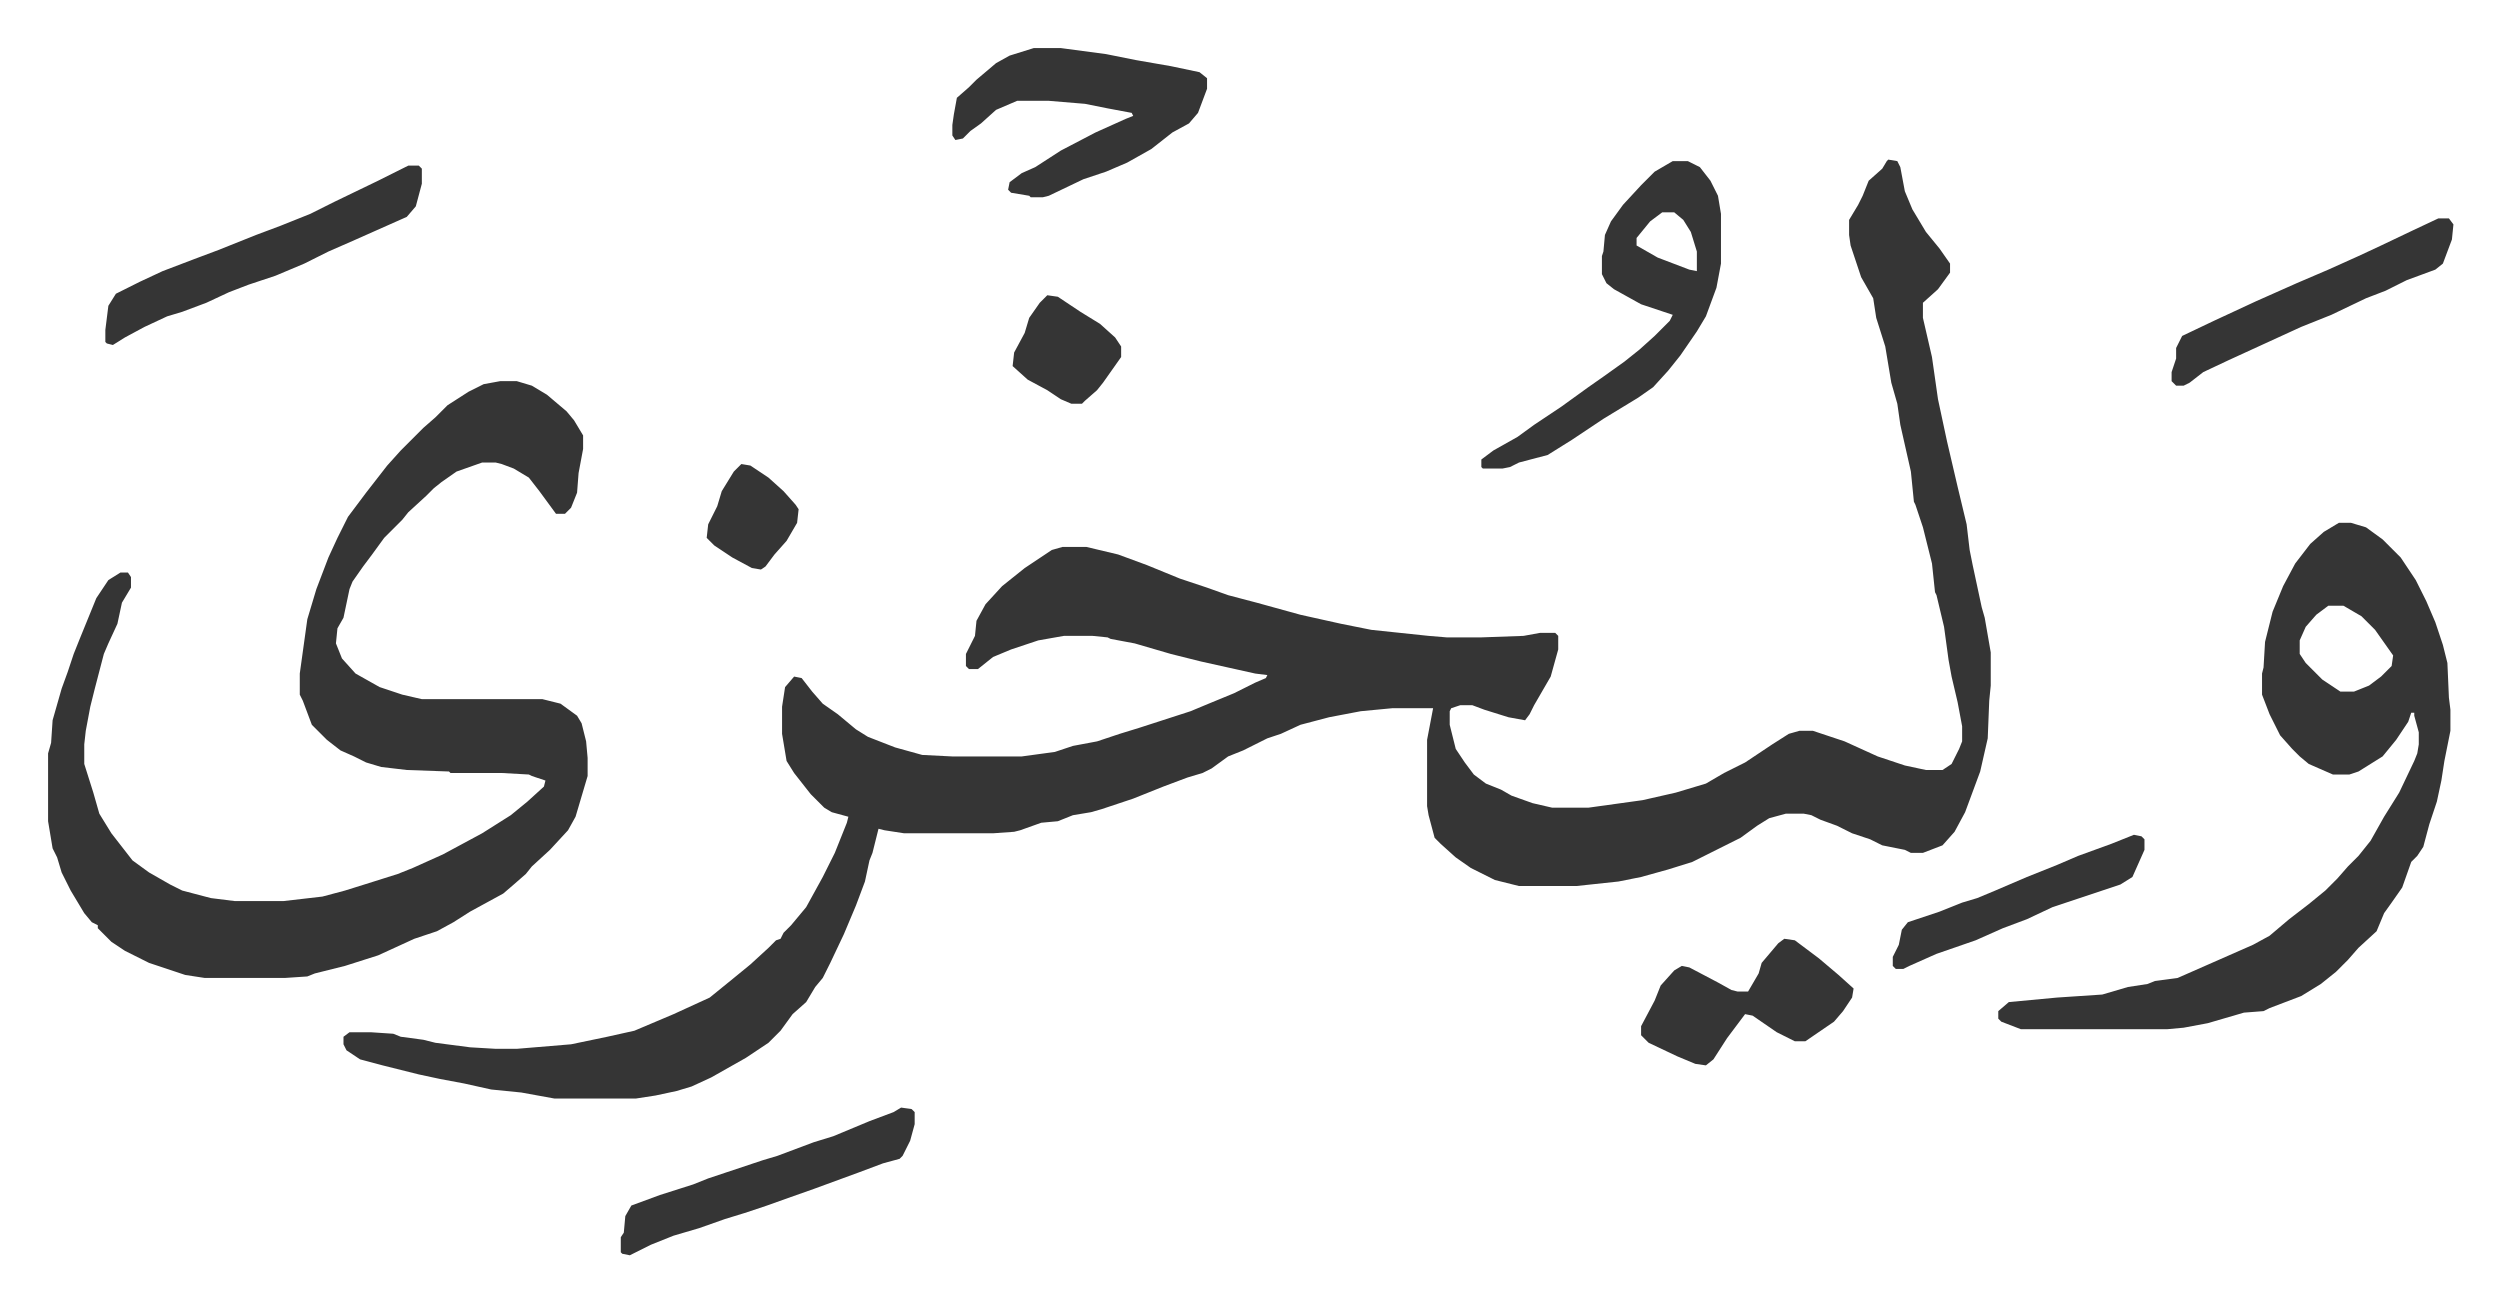<svg xmlns="http://www.w3.org/2000/svg" role="img" viewBox="-31.90 391.10 1658.80 863.80"><path fill="#353535" id="rule_normal" d="M1221 497l6 1 2 4 3 16 5 12 9 15 9 11 7 10v6l-8 11-10 9v10l6 26 4 28 6 28 7 30 6 25 2 17 2 10 6 28 2 7 4 23v22l-1 10-1 25-5 22-10 27-7 13-8 9-13 5h-8l-4-2-15-3-8-4-12-4-10-5-11-4-6-3-5-1h-12l-11 3-8 5-11 8-16 8-16 8-16 5-18 5-15 3-28 3h-38l-16-4-16-8-10-7-10-9-4-4-4-15-1-6v-44l4-21h-27l-21 2-21 4-19 5-13 6-9 3-16 8-10 4-11 8-6 3-10 3-16 6-20 8-21 7-7 2-12 2-10 4-11 1-14 5-4 1-14 1h-59l-13-2-4-1-4 16-2 5-3 14-6 16-8 19-9 19-5 10-5 6-6 10-9 8-8 11-8 8-15 10-23 13-13 6-10 3-14 3-13 2h-54l-22-4-20-2-18-4-16-3-14-3-24-6-15-4-9-6-2-4v-5l4-3h14l15 1 5 2 15 2 8 2 23 3 17 1h14l36-3 24-5 18-4 26-11 24-11 16-13 11-9 12-11 5-5 3-1 2-4 5-5 10-12 11-20 8-16 8-20 1-4-11-3-5-3-9-9-11-14-5-8-3-18v-18l2-13 6-7 5 1 7 9 7 8 10 7 12 10 8 5 18 7 18 5 20 1h46l22-3 12-4 16-3 15-5 13-4 34-11 12-5 17-7 14-7 7-3 1-2-8-1-36-8-20-5-24-7-16-3-2-1-10-1h-19l-17 3-18 6-12 5-10 8h-6l-2-2v-8l6-12 1-10 6-11 11-12 15-12 18-12 7-2h16l21 5 19 7 22 9 18 6 14 5 19 5 29 8 27 6 20 4 38 4 12 1h23l28-1 11-2h10l2 2v9l-5 18-11 19-3 6-3 4-11-2-16-5-8-3h-8l-6 2-1 2v9l4 16 6 9 6 8 8 6 10 4 7 4 14 5 13 3h24l36-5 22-5 20-6 12-7 14-7 18-12 11-7 7-2h9l21 7 22 10 18 6 14 3h11l6-4 5-10 2-5v-10l-3-16-4-17-2-11-3-22-5-21-1-2-2-19-6-24-5-15-1-2-2-20-7-31-2-14-4-14-4-24-6-19-2-13-8-14-3-9-4-12-1-7v-10l6-10 3-6 4-10 9-8 3-5zM300 644h11l10 3 10 6 13 11 5 6 6 10v9l-3 16-1 13-4 10-4 4h-6l-11-15-7-9-10-6-8-3-4-1h-9l-17 6-10 7-5 4-5 5-12 11-4 5-5 5-7 7-8 11-6 8-7 10-2 5-4 19-4 7-1 10 4 10 9 10 16 9 15 5 13 3h80l12 3 11 8 3 5 3 12 1 11v12l-8 27-5 9-12 13-12 11-4 5-8 7-7 6-22 12-11 7-11 6-15 5-24 11-22 7-20 5-5 2-15 1h-53l-13-2-24-8-16-8-9-6-5-5-4-4v-2l-4-2-5-6-9-15-6-12-3-10-3-6-3-18v-45l2-7 1-15 6-21 4-11 4-12 4-10 11-27 8-12 8-5h5l2 3v7l-6 10-3 14-6 13-3 7-6 23-3 12-3 16-1 9v13l6 19 4 14 8 13 7 9 7 9 11 8 14 8 8 4 19 5 16 2h32l26-3 15-4 16-5 19-6 10-4 20-9 26-14 19-12 11-9 11-10 1-4-9-3-2-1-18-1h-34l-1-1-28-1-17-2-10-3-8-4-9-4-9-7-10-10-6-16-2-4v-14l5-36 6-20 8-21 6-13 7-14 12-16 14-18 9-10 15-15 8-7 8-8 14-9 10-5zm1220 94h8l10 3 11 8 12 12 10 15 7 14 6 14 5 15 3 12 1 23 1 8v14l-4 20-2 13-3 14-5 15-4 15-4 6-4 4-6 17-7 10-5 7-5 12-12 11-7 8-8 8-10 8-13 8-21 8-4 2-13 1-24 7-16 3-11 1h-97l-13-5-2-2v-5l7-6 32-3 30-2 17-5 13-2 5-2 15-2 25-11 25-11 11-6 13-11 13-10 11-9 8-8 7-8 7-7 8-10 9-16 10-16 10-21 2-5 1-6v-8l-3-11v-2h-2l-2 6-8 12-9 11-16 10-6 2h-11l-16-7-6-5-5-5-8-9-7-14-5-13v-14l1-4 1-17 5-20 7-17 8-15 10-13 9-8zm-7 55l-8 6-7 8-4 9v9l4 6 11 11 12 8h9l10-4 8-6 7-7 1-7-12-17-9-9-12-7z"/><path fill="#353535" id="rule_normal" d="M1078 498h10l8 4 7 9 5 10 2 12v33l-3 16-7 19-6 10-11 16-8 10-10 11-10 7-23 14-21 14-16 10-19 5-6 3-5 1h-13l-1-1v-5l8-6 16-9 11-8 18-12 18-13 10-7 14-10 10-8 10-9 10-10 2-4-6-2-15-5-18-10-5-4-3-6v-12l1-3 1-11 4-9 8-11 12-13 9-9zm-7 34l-8 6-9 11v5l14 8 21 8 5 1v-13l-4-13-5-8-6-5zM654 423h18l30 4 20 4 23 4 19 4 5 4v7l-6 16-6 7-11 6-14 11-16 9-14 6-15 5-23 11-4 1h-8l-1-1-12-2-2-2 1-5 8-6 9-4 17-11 23-12 20-9 5-2-1-2-16-3-15-3-24-2h-21l-14 6-10 9-7 5-5 5-5 1-2-3v-7l1-7 2-11 8-7 5-5 13-11 9-5zm-415 78h7l2 2v10l-4 15-6 7-36 16-16 7-16 8-19 8-18 6-13 5-15 7-16 6-10 3-15 7-13 7-8 5-4-1-1-1v-8l2-16 5-8 16-8 15-7 21-8 16-6 25-10 16-6 20-8 16-8 29-14 16-8zm913 513l7 1 16 12 13 11 10 9-1 6-6 9-6 7-19 13h-7l-12-6-16-11-5-1-12 16-9 14-5 4-7-1-12-5-19-9-5-5v-6l9-17 4-10 9-10 5-3 5 1 19 10 9 5 4 1h7l7-12 2-7 11-13zm-586 112l7 1 2 2v8l-3 11-5 10-2 2-11 3-16 6-30 11-17 6-14 5-15 5-13 4-17 6-17 5-15 6-14 7-5-1-1-1v-10l2-3 1-11 4-7 19-7 22-7 10-4 36-12 10-3 24-9 13-4 24-10 16-6zm1020-590h7l3 4-1 10-6 16-5 4-19 7-14 7-13 5-23 11-20 8-24 11-24 11-17 8-9 7-4 2h-5l-3-3v-6l3-9v-7l4-8 21-10 28-13 27-12 21-9 20-9 15-7 21-10zm-202 409l5 1 2 2v7l-8 18-8 5-27 9-18 6-17 8-16 6-18 8-26 9-18 8-4 2h-5l-2-2v-6l4-8 2-10 4-5 21-7 15-6 10-3 12-5 21-9 20-8 14-6 22-8zM663 587l7 1 15 10 13 8 10 9 4 6v7l-12 17-4 5-8 7-2 2h-7l-7-3-9-6-13-7-10-9 1-9 7-13 3-10 7-10zM460 699l6 1 12 8 10 9 8 9 2 3-1 9-7 12-8 9-6 8-3 2-6-1-13-7-12-8-5-5 1-9 6-12 3-10 8-13z"/></svg>
